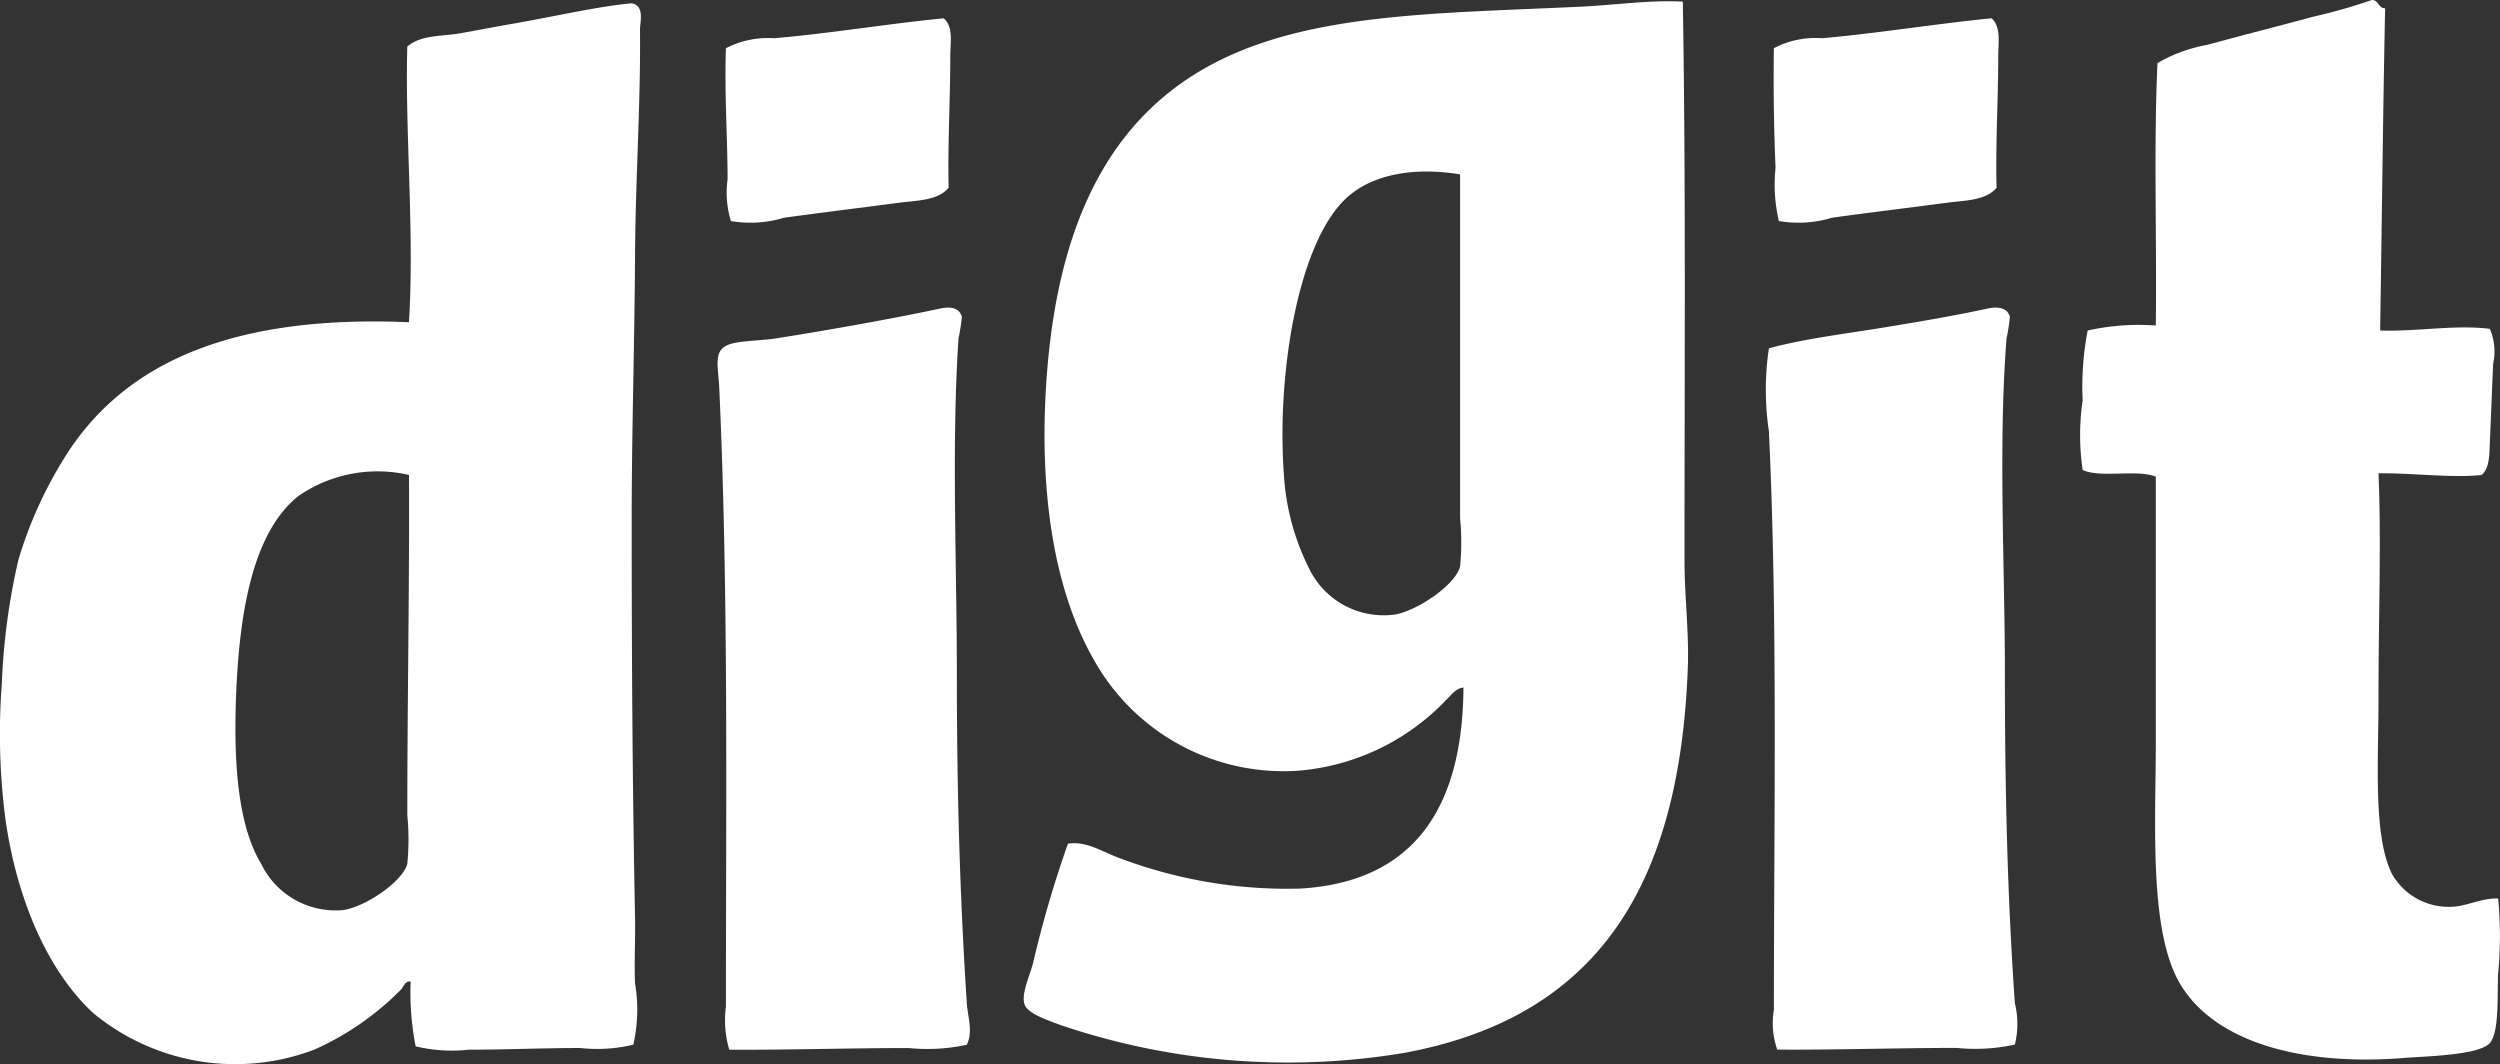 <svg xmlns="http://www.w3.org/2000/svg" id="DIGIT_LOGO-01" width="138" height="58.751" data-name="DIGIT LOGO-01" viewBox="0 0 138 58.751"><rect x="0" y="0" width="138" height="58.751" fill="#333333" stroke="none"/><path id="Path_1" fill="#fff" fill-rule="evenodd" d="M184.342.205c.169 10.2.092 20.343.092 30.805 0 2.02.256 4.023.184 5.959-.449 11.966-4.912 19.294-15.687 21.27a39.087 39.087 0 0 1-18.99-1.559c-.649-.251-1.733-.6-1.926-1.1-.216-.555.242-1.51.458-2.292a61.7 61.7 0 0 1 1.926-6.6c1.043-.176 1.983.5 2.936.825a26.167 26.167 0 0 0 9.908 1.65c6.2-.375 8.947-4.39 8.99-11.093-.391.017-.689.418-.918.642a12.683 12.683 0 0 1-8.164 3.942 11.988 11.988 0 0 1-11.283-6.054c-2.327-4.029-3.05-9.6-2.66-15.4.577-8.6 3.419-14.738 9.633-17.786C164.127.821 170.965.851 178.747.481c1.984-.1 3.77-.375 5.6-.276M165.9 10.932c-2.749 2.339-3.994 9.695-3.578 15.4a13.277 13.277 0 0 0 1.376 5.134 4.568 4.568 0 0 0 4.771 2.567c1.169-.2 3.323-1.606 3.578-2.658a13.7 13.7 0 0 0 0-2.659V9.74c-2.5-.408-4.716-.026-6.146 1.192" data-name="Path 1" transform="translate(-91.45 -.114)"/><path id="Path_2" fill="#fff" fill-rule="evenodd" d="M316.694 0c.4 0 .338.456.734.458-.121 5.9-.181 11.861-.275 17.787 2.057.067 4.127-.334 6.055-.092a3.159 3.159 0 0 1 .183 1.925c-.061 1.366-.121 2.927-.183 4.4-.027.643-.02 1.382-.458 1.742-1.737.174-3.793-.119-5.688-.092.16 3.71 0 7.859 0 12.377 0 3.586-.3 7.6.734 9.718a3.591 3.591 0 0 0 3.21 1.834c.912 0 1.679-.493 2.661-.458a21.688 21.688 0 0 1 0 4.126c-.059 1.153.079 3.243-.459 3.851-.6.681-3.594.731-4.77.825-5.526.44-10.332-.819-12.293-4.035-1.776-2.913-1.375-8.925-1.375-13.385V26.313c-1.045-.423-3.024.088-4.037-.367a13.121 13.121 0 0 1 0-3.851 16.108 16.108 0 0 1 .276-3.851 12.959 12.959 0 0 1 3.761-.275c.06-4.8-.122-9.84.092-14.486a8.382 8.382 0 0 1 2.752-1.008c1.911-.524 3.915-1.032 5.871-1.559A29.782 29.782 0 0 0 316.694 0" data-name="Path 2" transform="translate(-185.769)"/><path id="Path_3" fill="#fff" fill-rule="evenodd" d="M34.87.48c.735.128.454 1.041.459 1.467.042 4.042-.252 8.265-.275 12.56-.026 4.785-.184 9.66-.184 14.485 0 7.313.04 14.645.184 21.912.024 1.23-.049 2.462 0 3.667a8.775 8.775 0 0 1-.092 3.393 8.6 8.6 0 0 1-2.935.183c-2.046 0-4.112.092-6.146.092a8.6 8.6 0 0 1-2.936-.184 15.3 15.3 0 0 1-.276-3.575c-.3-.062-.392.3-.55.458a15.7 15.7 0 0 1-4.771 3.3 12.308 12.308 0 0 1-12.2-2.017C2.558 53.821.885 49.771.286 45.4A36.439 36.439 0 0 1 .1 38.07a36.625 36.625 0 0 1 .918-6.876 23.075 23.075 0 0 1 2.752-5.959c3.461-5.274 9.679-7.538 18.806-7.151.308-4.983-.222-10.413-.092-15.219.776-.659 1.924-.552 2.936-.733s2.011-.373 3.027-.55C30.636 1.2 33.064.639 34.87.48M16.43 27.709c-2.441 2-3.208 6.25-3.394 10.91-.15 3.749.089 7.212 1.376 9.351a4.566 4.566 0 0 0 4.495 2.567c1.243-.158 3.339-1.582 3.578-2.567a13.6 13.6 0 0 0 0-2.659c0-6.443.123-12.612.092-18.795a7.673 7.673 0 0 0-6.146 1.192" data-name="Path 3" transform="translate(-.001 -.297)"/><path id="Path_4" fill="#fff" fill-rule="evenodd" d="M116.883 2.64c.555.465.367 1.368.367 2.11 0 2.353-.149 4.917-.092 7.247-.612.722-1.766.695-2.752.826-2.026.27-4.139.526-6.33.826a6.389 6.389 0 0 1-2.936.183 5.372 5.372 0 0 1-.183-2.293c0-2.218-.18-4.783-.092-7.247a5.056 5.056 0 0 1 2.661-.55c3.108-.266 6.28-.8 9.357-1.1" data-name="Path 4" transform="translate(-64.794 -1.631)"/><path id="Path_5" fill="#fff" fill-rule="evenodd" d="M268.34 2.64c.536.482.367 1.368.367 2.11 0 2.342-.156 4.919-.092 7.247-.606.721-1.775.695-2.752.826-2.025.273-4.14.521-6.33.826a6.373 6.373 0 0 1-2.936.183 8.848 8.848 0 0 1-.183-2.936 116.266 116.266 0 0 1-.092-6.605 4.954 4.954 0 0 1 2.66-.55c3.095-.273 6.286-.8 9.357-1.1" data-name="Path 5" transform="translate(-158.404 -1.631)"/><path id="Path_6" fill="#fff" fill-rule="evenodd" d="M117.464 85.2a10.263 10.263 0 0 1-3.211.183c-3.264 0-6.883.112-9.908.092a5.786 5.786 0 0 1-.184-2.386c0-11.359.147-22.815-.367-34.126-.061-1.34-.394-2.2.734-2.476.618-.152 1.642-.159 2.385-.275 2.9-.456 6.584-1.112 9.082-1.651.38-.082 1.025-.14 1.192.459a11.593 11.593 0 0 1-.187 1.19c-.393 5.9-.092 12.537-.092 18.439 0 6.3.15 12.135.55 18.256.049.749.355 1.586 0 2.293" data-name="Path 6" transform="translate(-64.09 -27.531)"/><path id="Path_7" fill="#fff" fill-rule="evenodd" d="M268.9 85.2a10.264 10.264 0 0 1-3.21.183c-3.263 0-6.883.117-9.907.092a4.438 4.438 0 0 1-.184-2.2c0-10.489.216-21.546-.275-31.925a15.5 15.5 0 0 1 0-4.587c1.971-.528 4.056-.776 6.054-1.1 2.062-.335 4.083-.675 6.055-1.1.409-.089 1.039-.1 1.192.459a10.17 10.17 0 0 1-.183 1.193c-.464 5.785-.092 12.7-.092 18.439 0 6.389.134 12.316.55 18.256a4.842 4.842 0 0 1 0 2.293" data-name="Path 7" transform="translate(-157.68 -27.538)"/></svg>